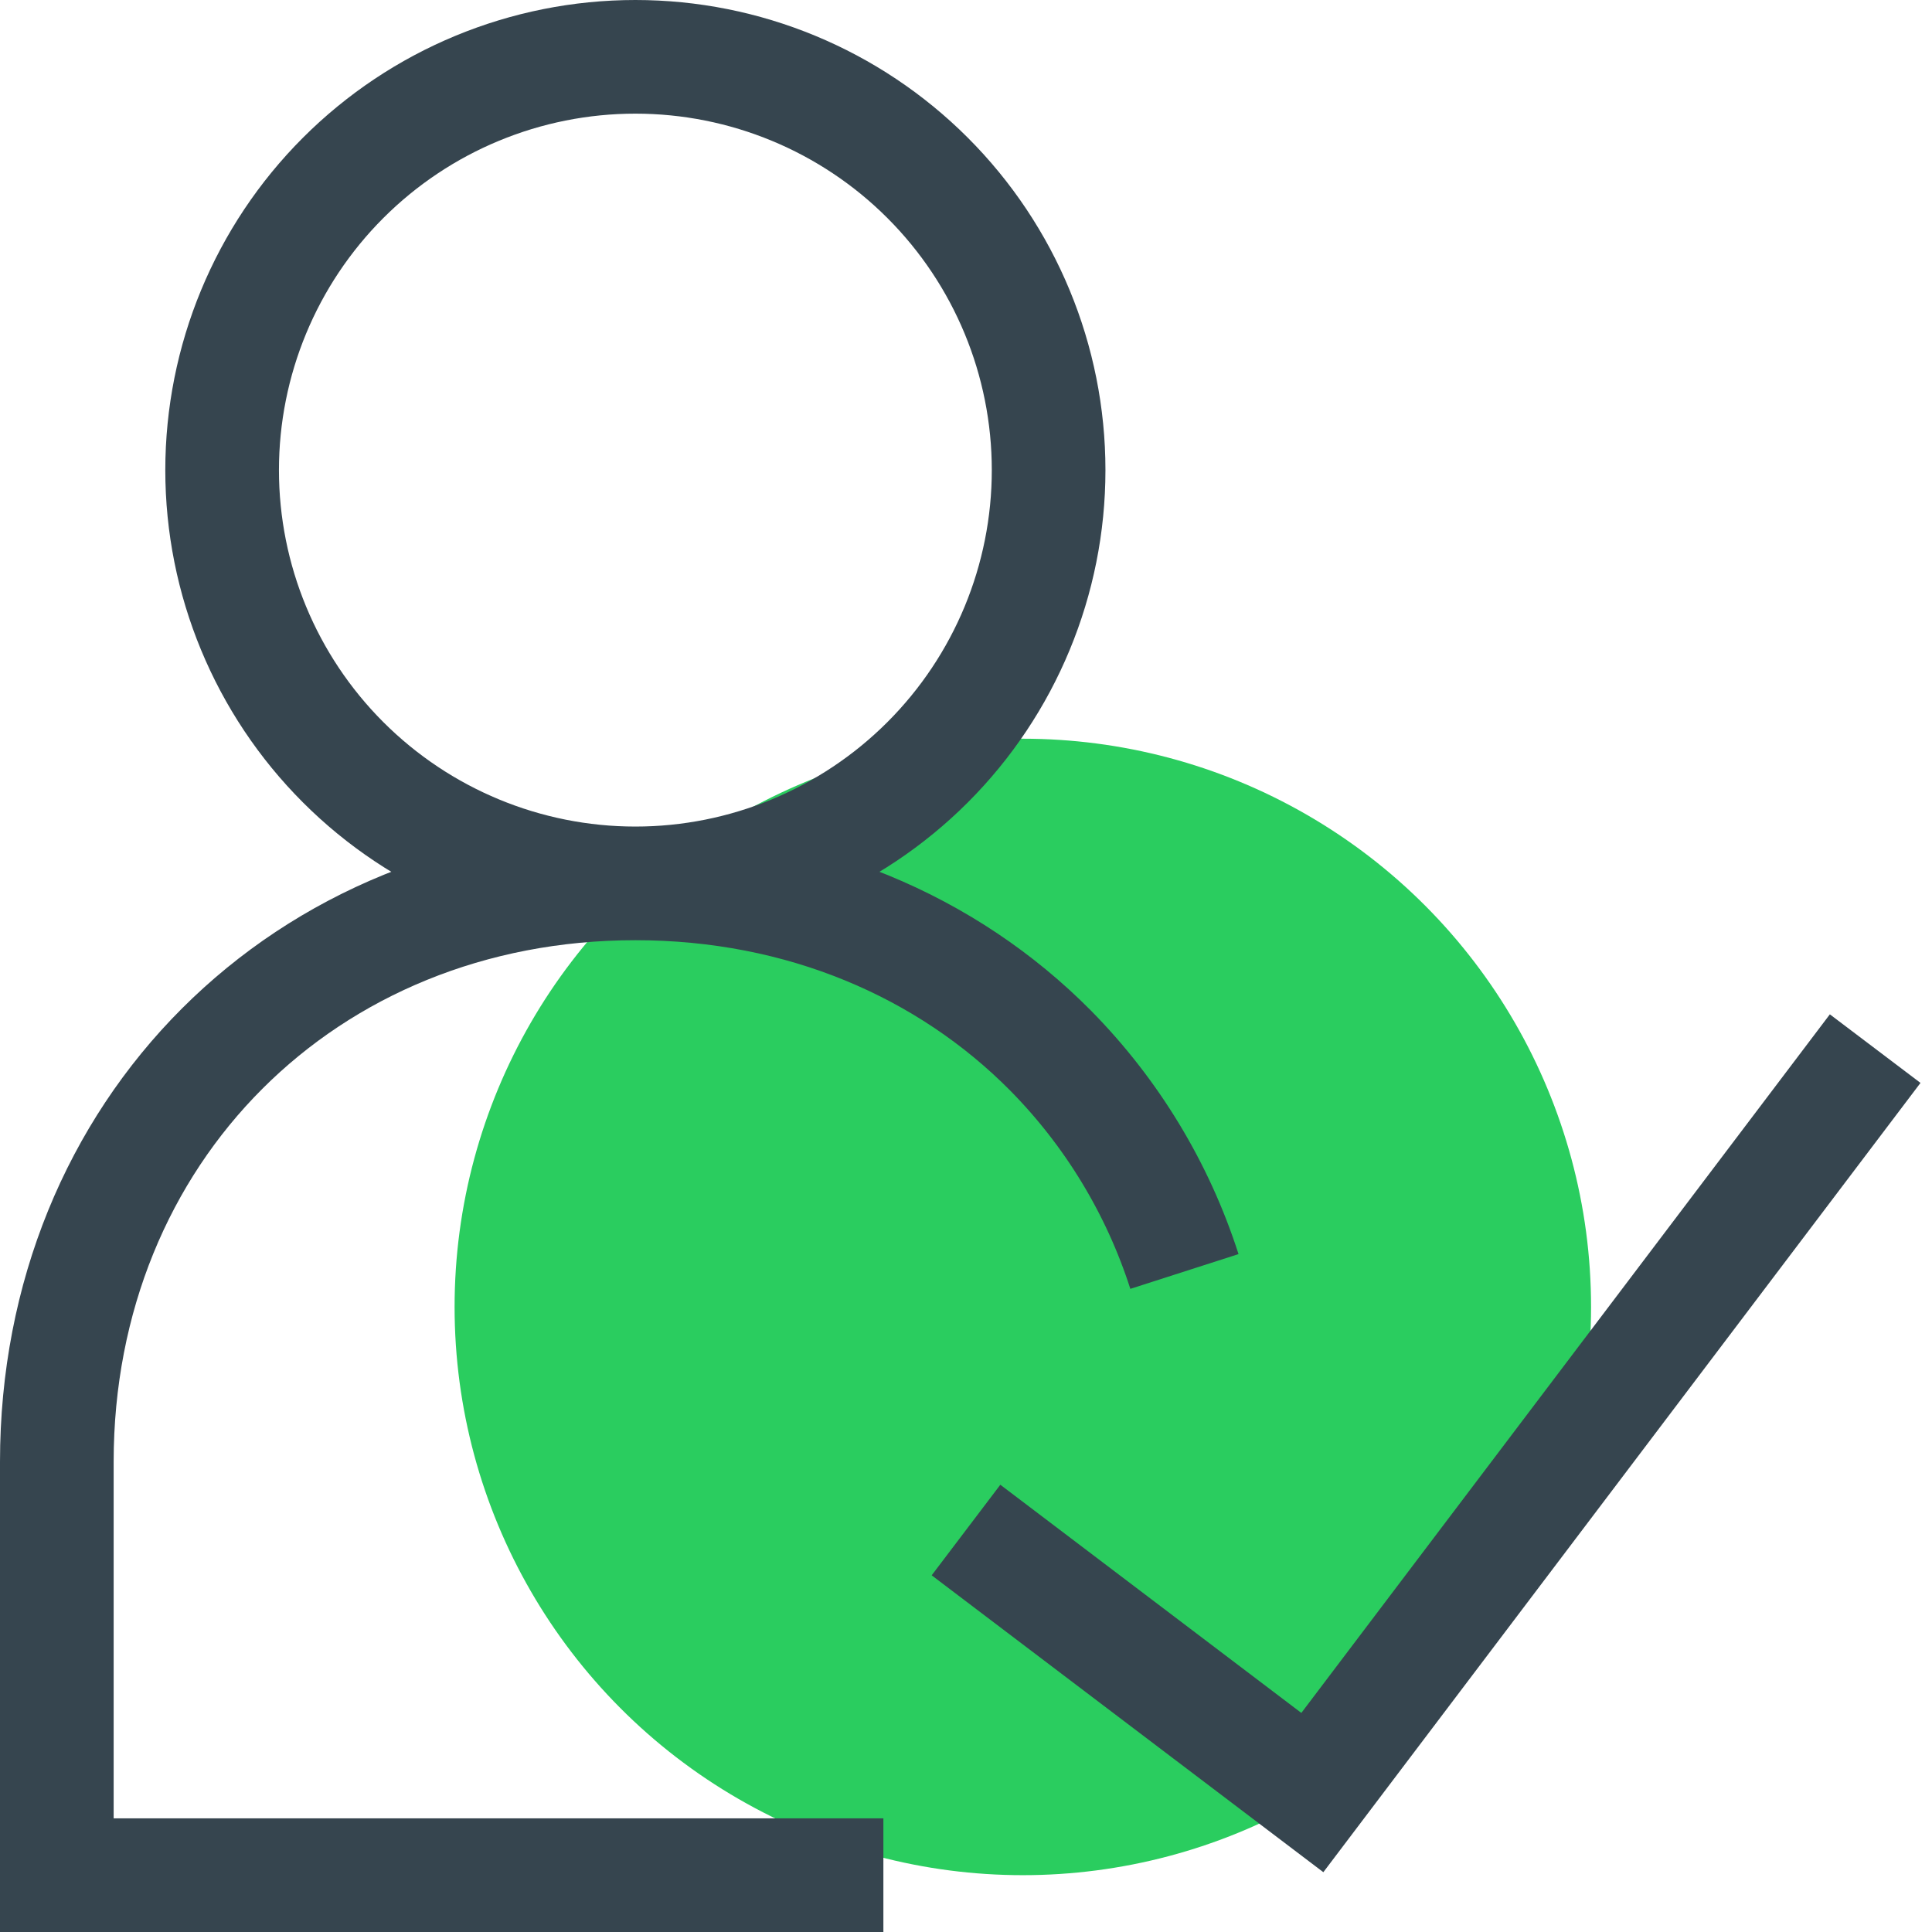 <svg width="34" height="34" viewBox="0 0 34 34" fill="none" xmlns="http://www.w3.org/2000/svg">
<circle cx="18" cy="23" r="10" fill="#2ACD5F"/>
<path d="M11.182 15.546C13.111 15.546 14.96 14.779 16.324 13.415C17.688 12.051 18.454 10.202 18.454 8.273C18.454 6.344 17.688 4.494 16.324 3.13C14.96 1.766 13.111 1 11.182 1C9.253 1 7.403 1.766 6.039 3.13C4.675 4.494 3.909 6.344 3.909 8.273C3.909 10.202 4.675 12.051 6.039 13.415C7.403 14.779 9.253 15.546 11.182 15.546ZM11.182 15.546C14.11 15.546 16.668 16.651 18.488 18.488C19.567 19.582 20.374 20.913 20.844 22.376M11.182 15.546C5.364 15.546 1 19.909 1 25.727V33H15.546M17 26.926L23.095 31.546L33 18.454" stroke="#36454F" stroke-width="2"/>
</svg>
